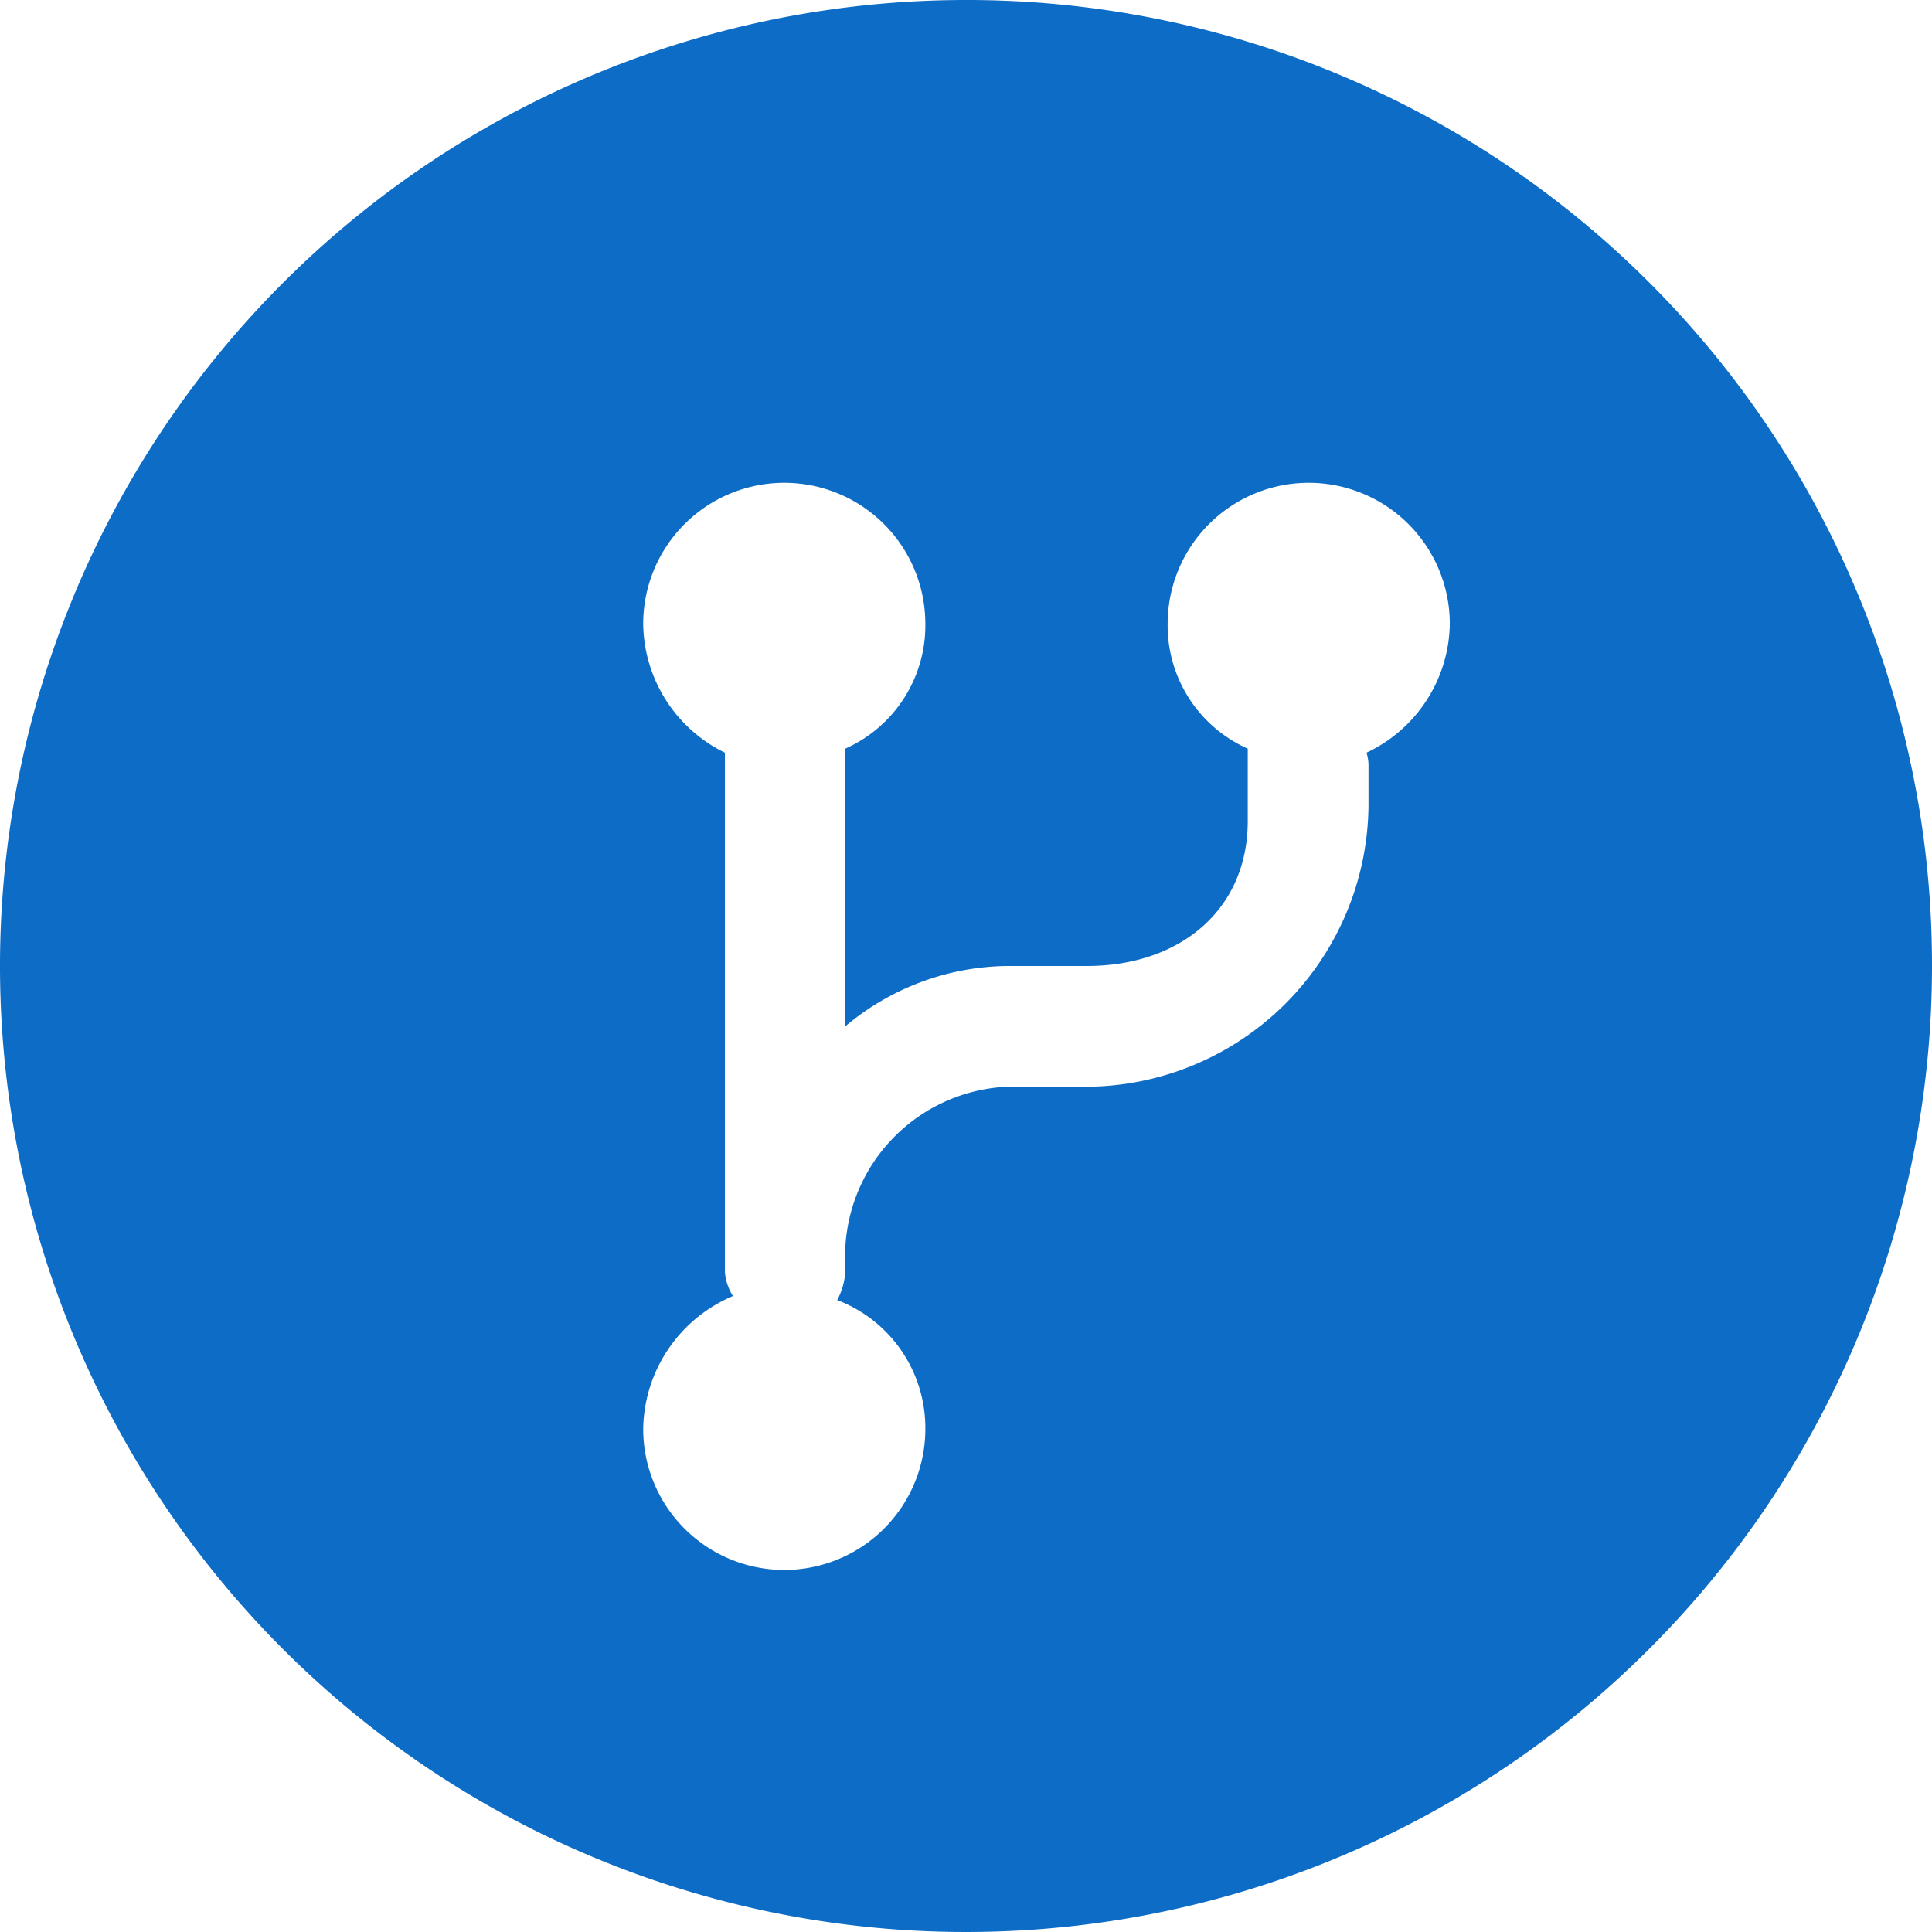 <svg height="48" viewBox="0 0 48 48" width="48" xmlns="http://www.w3.org/2000/svg"><path d="m2872 11637a24 24 0 1 0 24 24 23.974 23.974 0 0 0 -24-24zm9.95 18.7a1.047 1.047 0 0 1 .05.3v1a7.047 7.047 0 0 1 -7 7h-2a4.222 4.222 0 0 0 -4 4.4v.2a1.689 1.689 0 0 1 -.2.7 3.4 3.4 0 0 1 2.19 3.2 3.505 3.505 0 0 1 -7.01 0 3.641 3.641 0 0 1 2.23-3.3 1.3 1.3 0 0 1 -.2-.6v-12.9a3.608 3.608 0 0 1 -2.03-3.2 3.505 3.505 0 0 1 7.01 0 3.35 3.35 0 0 1 -1.99 3.1v6.9a6.35 6.35 0 0 1 4-1.5h2c2.32 0 4-1.4 4-3.6v-1.8a3.35 3.35 0 0 1 -1.99-3.1 3.505 3.505 0 0 1 7.01 0 3.592 3.592 0 0 1 -2.07 3.2z" fill="#0d6cc6" fill-rule="evenodd" transform="translate(-2848 -11637)"/></svg>